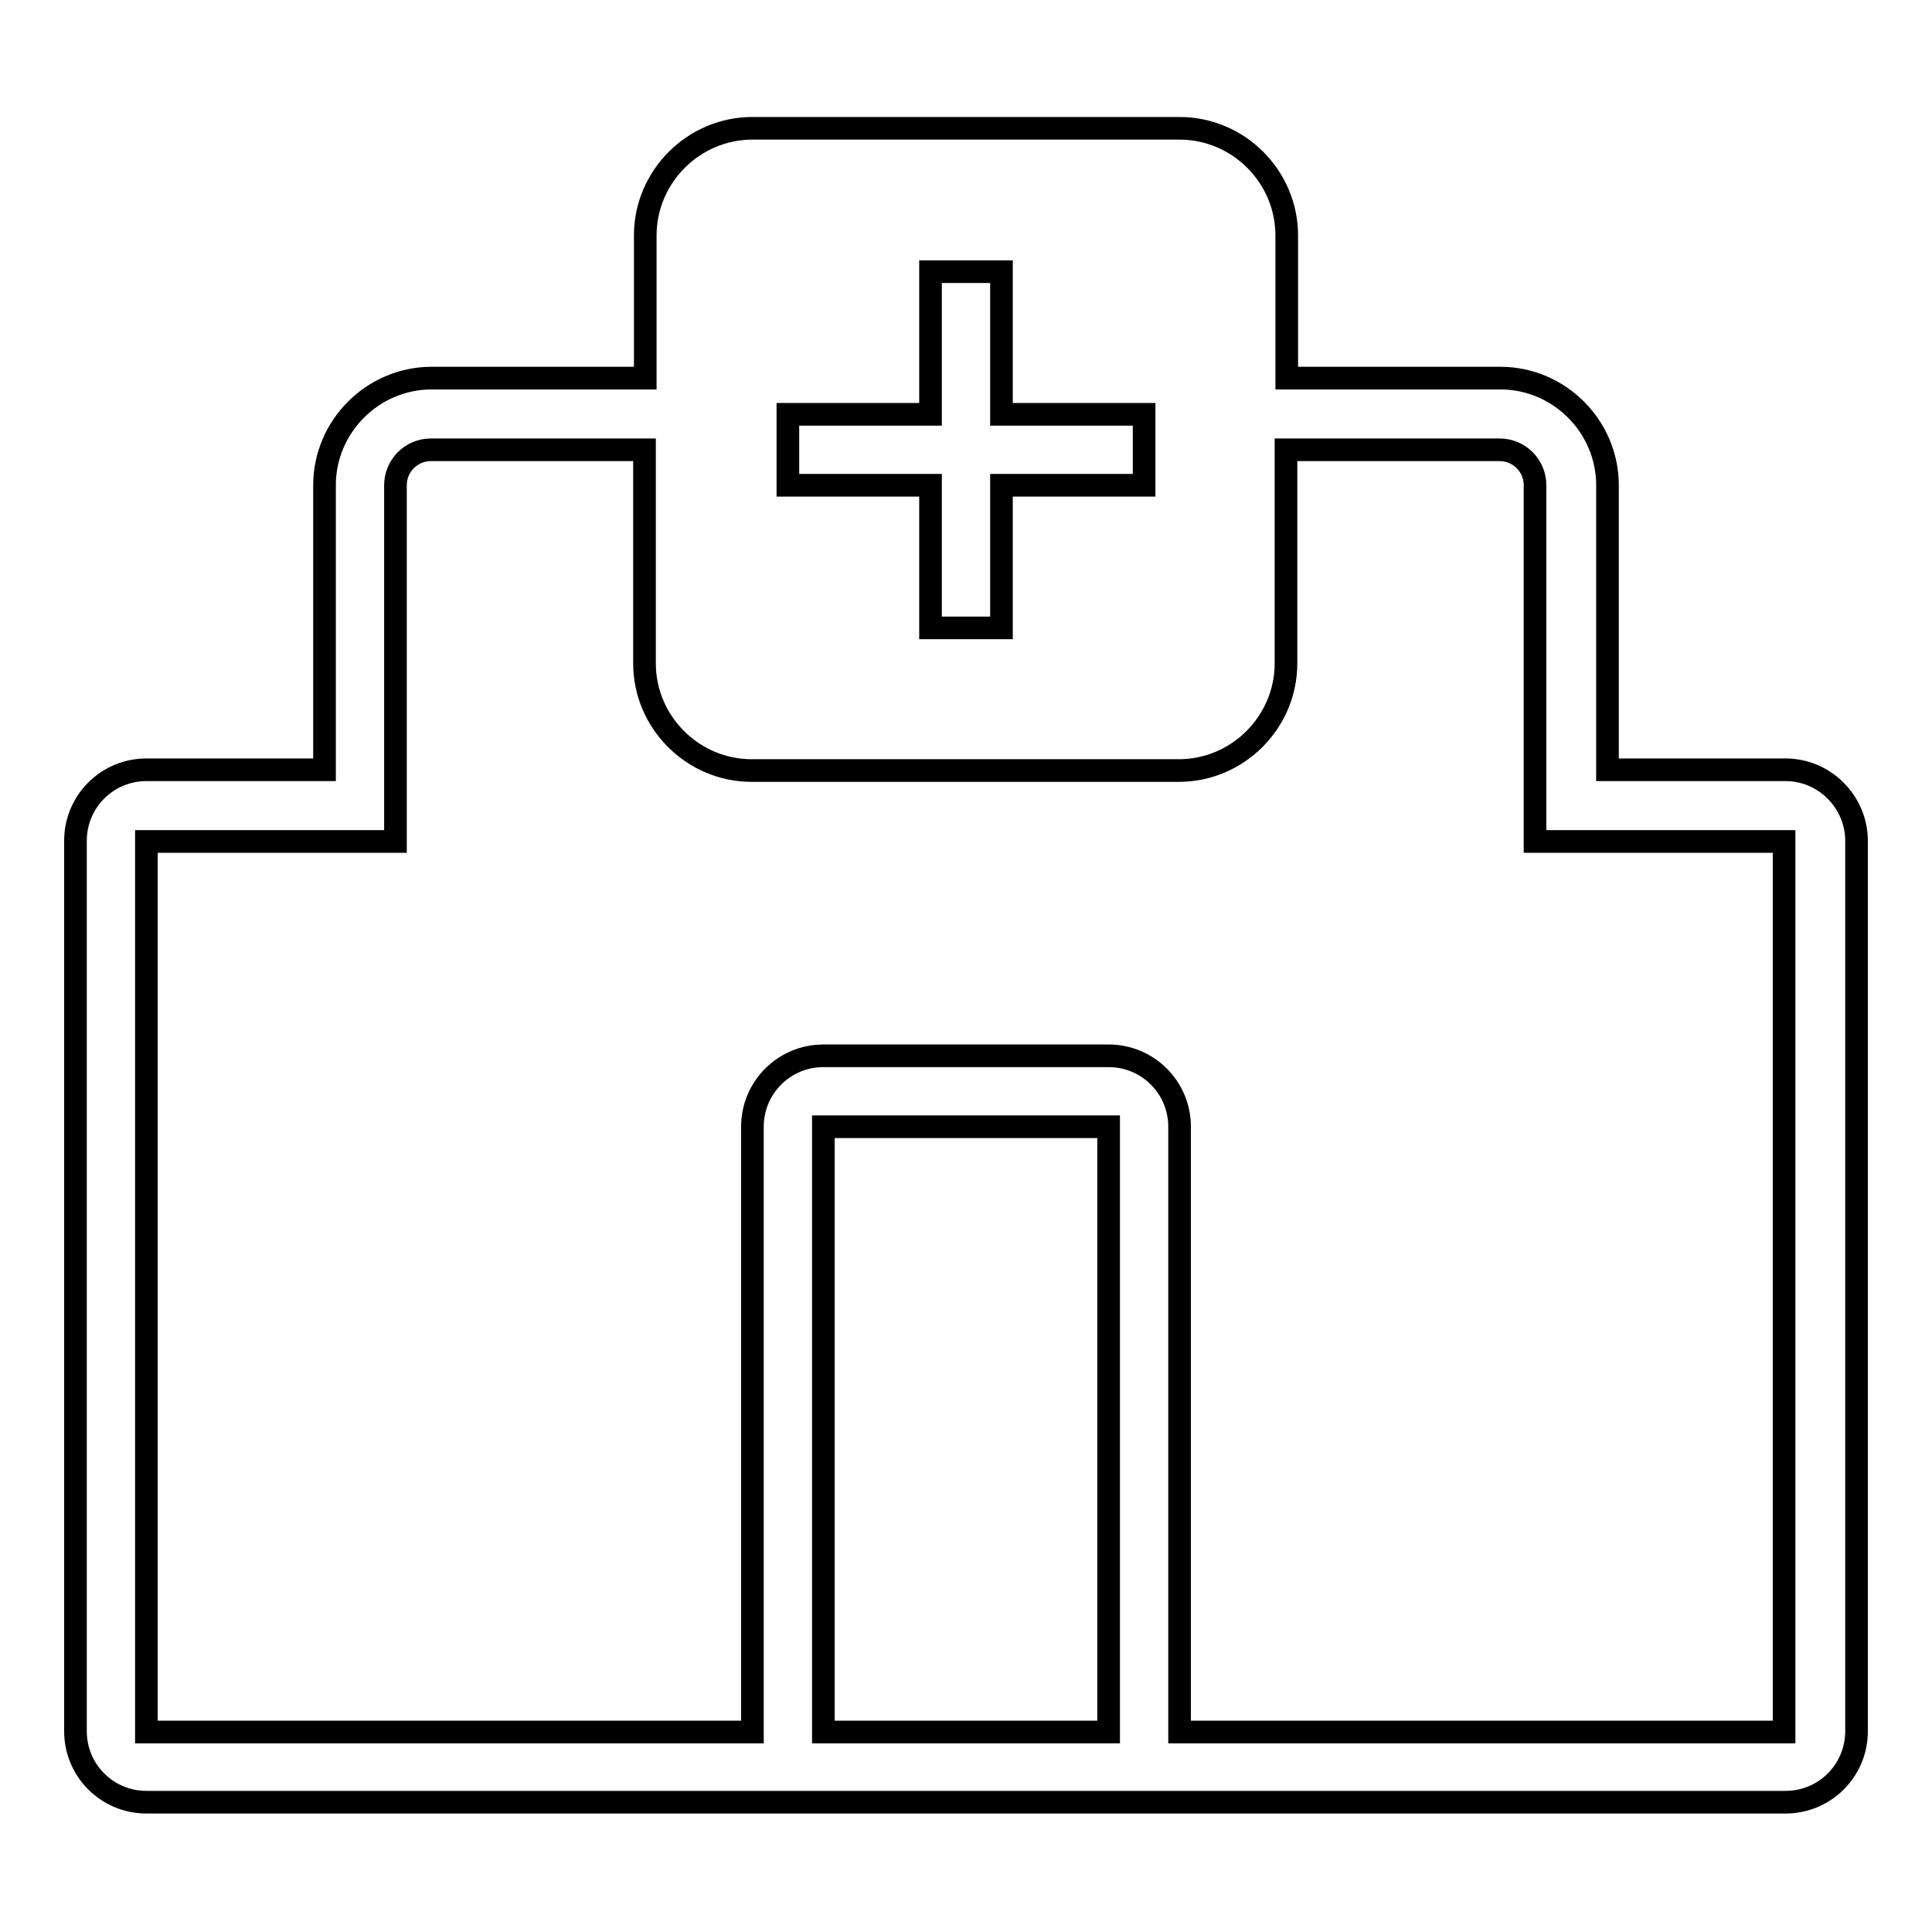 <?xml version="1.0" encoding="utf-8"?>
<!-- Svg Vector Icons : http://www.onlinewebfonts.com/icon -->
<!DOCTYPE svg PUBLIC "-//W3C//DTD SVG 1.1//EN" "http://www.w3.org/Graphics/SVG/1.1/DTD/svg11.dtd">
<svg version="1.1" xmlns="http://www.w3.org/2000/svg" xmlns:xlink="http://www.w3.org/1999/xlink" x="0px" y="0px" viewBox="0 0 256 256" enable-background="new 0 0 256 256" xml:space="preserve">
<g><g><path stroke-width="3" fill-opacity="0" stroke="#000000"  d="M236.6,102H213V64.3c0-7.8-6.4-14.2-14.2-14.2h-28.3V31.2c0-7.8-6.4-14.2-14.2-14.2H99.7c-7.8,0-14.2,6.4-14.2,14.2v18.9H57.2c-7.8,0-14.2,6.4-14.2,14.2V102H19.4c-5.2,0-9.4,4.2-9.4,9.4v118c0,5.2,4.2,9.4,9.4,9.4h89.7h37.8h89.7c5.2,0,9.4-4.2,9.4-9.4v-118C246,106.3,241.8,102,236.6,102 M104.4,64.3v-9.4h18.9V36h9.4v18.9h18.9v9.4h-18.9v18.9h-9.4V64.3H104.4z M109.1,229.5v-80.2h37.8v80.2H109.1z M156.3,229.5v-80.2c0-5.2-4.2-9.4-9.4-9.4h-37.8c-5.2,0-9.4,4.2-9.4,9.4v80.2H19.4v-118h33V64.3c0-2.6,2.1-4.7,4.7-4.7h28.3v28.3c0,7.8,6.4,14.2,14.2,14.2h56.6c7.8,0,14.2-6.4,14.2-14.2V59.6h28.3c2.6,0,4.7,2.1,4.7,4.7v47.2h33v118H156.3z"/></g></g>
</svg>